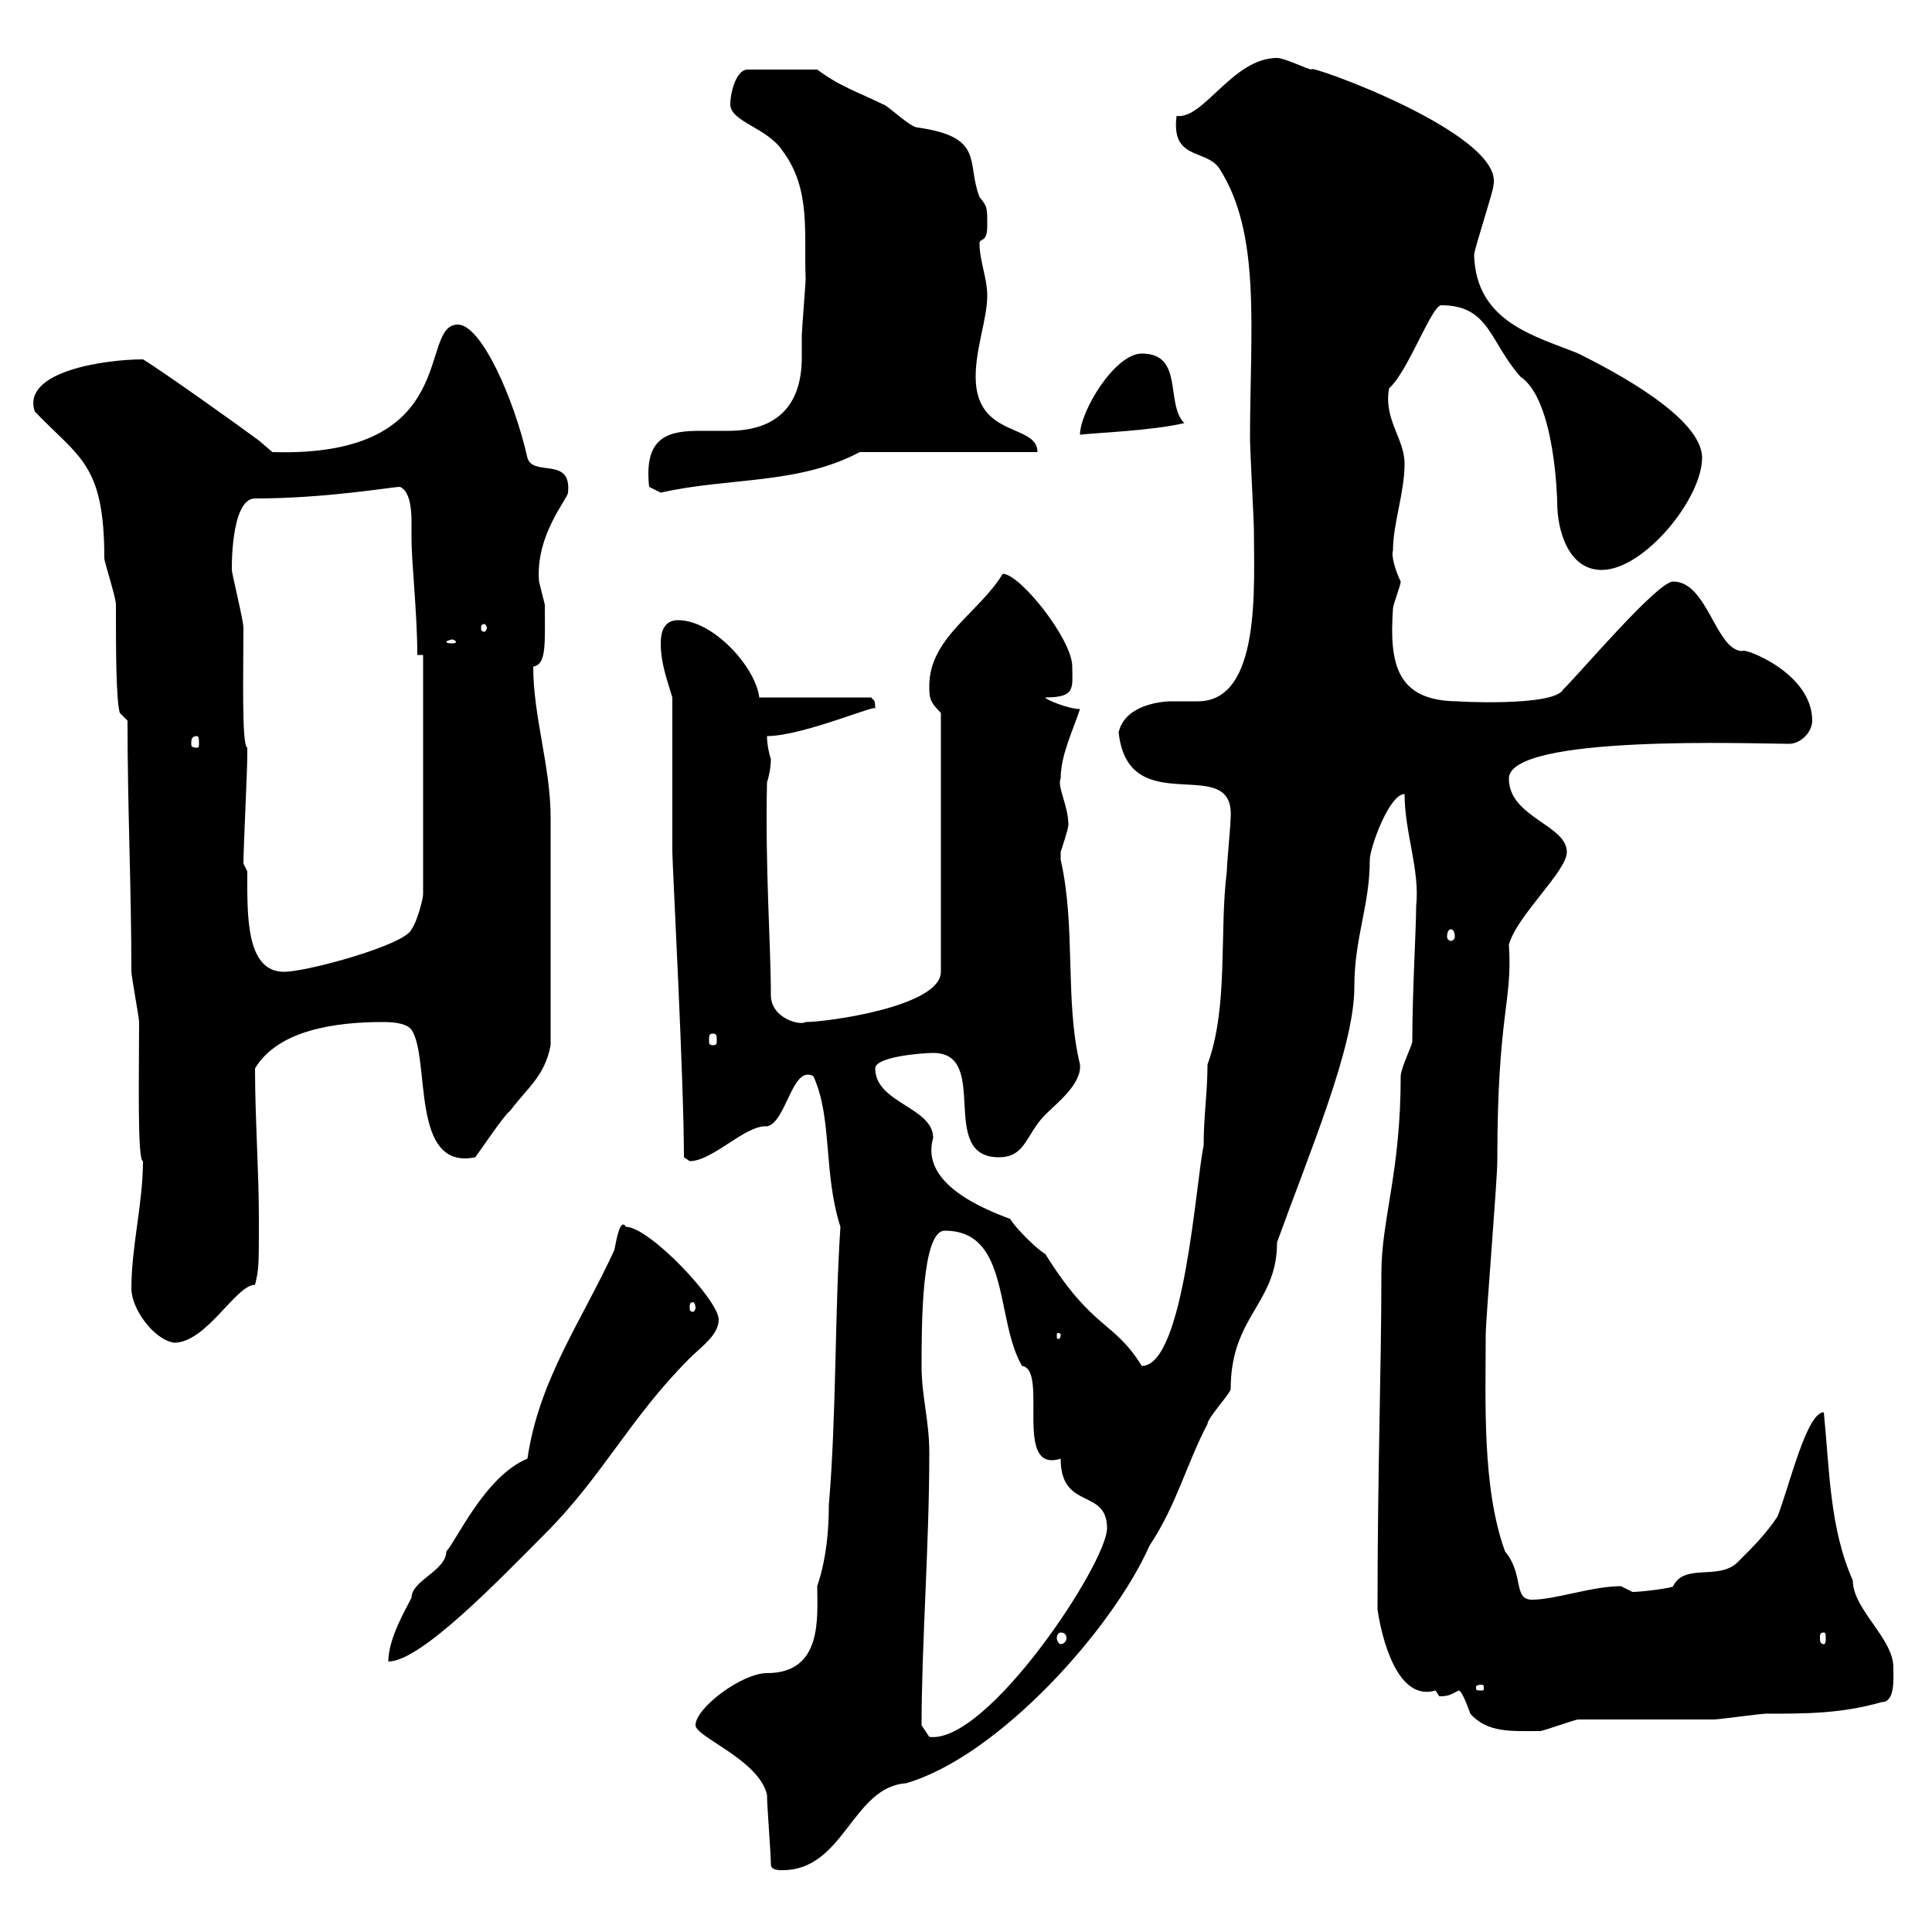 <svg xmlns="http://www.w3.org/2000/svg" xmlns:xlink="http://www.w3.org/1999/xlink" width="300" height="300"><path d="M119.70 289.50C119.70 290.40 120.90 290.40 121.50 290.40C131.10 290.40 132.30 277.50 140.70 276.90C155.10 272.70 172.80 252.90 178.50 240C182.70 233.70 184.20 227.40 187.50 221.10C187.50 220.20 191.10 216.30 191.10 215.70C191.10 204.30 198.30 202.50 198.30 192.90C203.40 178.80 210.30 162.60 210.30 153.30C210.30 145.50 212.70 140.70 212.70 133.50C212.70 131.70 215.70 123.30 218.10 123.30C218.10 129.30 220.50 135 219.90 140.70C219.90 144.30 219.30 153.90 219.30 161.70C219.30 162.30 217.50 165.90 217.50 167.10C217.50 182.10 214.50 189.30 214.50 197.70C214.50 212.70 213.90 228.30 213.90 249.90C214.50 254.10 216.90 264.30 222.90 262.50C222.90 262.50 223.50 263.40 223.50 263.40C225 263.40 225.30 263.10 226.50 262.50C227.10 262.50 228.30 266.10 228.30 266.10C231 269.10 234.60 268.80 239.10 268.80C239.70 268.80 244.50 267 245.10 267C248.10 267 263.40 267 266.10 267C267 267 273.30 266.10 274.20 266.10C280.50 266.10 285.90 266.10 292.20 264.30C294.30 264.30 294 260.70 294 258.90C294 254.40 287.70 249.90 287.70 245.40C284.10 237.30 284.10 228.30 283.20 219.30C280.50 219.30 277.80 231 276 235.50C274.20 238.20 272.40 240 269.70 242.70C266.70 245.40 261.60 242.70 259.80 246.30C259.80 246.60 254.70 247.20 253.50 247.20C253.50 247.20 251.70 246.30 251.70 246.30C247.20 246.30 241.50 248.40 237.90 248.40C234.90 248.40 236.70 244.50 233.70 240.90C230.10 231 230.70 217.50 230.70 207.30C230.70 204.90 232.50 183.30 232.50 180.30C232.50 157.20 234.90 155.70 234.30 146.70C235.50 142.20 243.30 135.30 243.30 132.30C243.30 128.10 234.30 126.90 234.30 120.90C234.30 114 272.40 115.50 277.80 115.50C279.60 115.50 281.40 113.70 281.40 111.90C281.40 104.40 270.60 100.50 270.60 101.10C266.40 101.10 265.20 90.30 259.80 90.30C257.40 90.30 245.70 104.10 242.70 107.10C241.20 109.80 225.30 108.90 226.50 108.90C216.90 108.90 215.70 103.20 216.30 94.50C216.30 93.90 217.50 90.90 217.50 90.30C216.60 88.50 216 86.10 216.30 85.50C216.30 81.30 218.10 76.50 218.10 72C218.10 68.10 214.80 65.10 215.70 60.30C218.70 57.60 222.30 47.40 223.80 47.40C231.30 47.40 231.30 53.10 236.10 58.50C241.50 62.10 241.80 77.70 241.80 78C241.80 82.50 243.60 88.50 248.70 88.50C255.30 88.50 264.30 77.40 264.30 71.10C264.30 64.80 250.50 57.60 245.10 54.90C238.50 52.20 229.20 50.10 228.90 39.60C228.90 38.70 231.90 29.70 231.90 28.80C233.70 20.70 202.20 9.60 203.70 10.80C203.10 10.80 199.50 9 198.30 9C191.40 9 186.90 18.60 182.70 18C181.80 24.90 187.20 23.10 189.30 26.10C195.90 36.30 194.10 51 194.10 68.40C194.10 69.30 194.70 81.30 194.70 81.90C194.70 90.90 195.90 108.90 186 108.90C184.50 108.90 183.30 108.90 181.80 108.90C182.70 108.90 174.90 108.60 173.70 113.70C175.20 127.80 191.70 116.70 191.10 126.90C191.10 128.10 190.50 134.10 190.50 135.30C189.30 144.90 190.80 156.30 187.50 165.30C187.50 169.50 186.90 173.40 186.90 177.90C185.70 183.30 183.90 212.10 177.30 212.10C172.80 204.90 169.80 206.70 162.30 194.70C161.10 194.10 157.50 190.50 156.90 189.30C153 187.80 142.80 183.90 144.90 176.70C144.90 171.90 135.90 171.30 135.90 165.90C135.90 164.10 143.10 163.50 144.90 163.50C153.90 163.50 145.50 179.70 155.10 179.70C159.30 179.70 159.30 176.10 162.30 173.10C164.10 171.30 168 168.30 167.70 165.30C165.30 155.40 167.10 144 164.70 133.50C164.70 133.50 164.70 133.50 164.70 132.30C164.70 132.30 165.90 128.70 165.90 128.10C165.90 125.10 164.10 122.10 164.70 120.90C164.70 117.30 166.50 113.70 167.70 110.10C165.90 110.10 162.30 108.60 162.30 108.30C167.10 108.30 166.50 106.80 166.50 103.50C166.50 99.30 158.40 89.10 155.70 89.10C152.10 95.10 144.30 99 144.30 106.50C144.30 108.30 144.30 108.90 146.10 110.70L146.10 150.90C146.10 156.30 128.40 158.70 125.10 158.70C124.20 159.30 119.70 158.10 119.70 154.50C119.70 146.70 118.80 135 119.10 121.50C119.40 120.60 119.70 119.10 119.70 117.90C119.40 117 119.10 115.50 119.10 114.30C124.80 114.30 137.10 108.90 135.90 110.10C135.90 108.30 135.60 108.90 135.30 108.30L117.90 108.30C117.30 103.50 110.70 96.30 105.30 96.30C103.50 96.30 102.60 97.50 102.60 99.90C102.60 102.90 103.50 105.30 104.40 108.30C104.40 111.90 104.40 128.70 104.40 132.30C104.40 134.10 106.20 167.70 106.20 179.70C106.20 179.70 107.10 180.30 107.10 180.30C110.70 180.30 115.80 174.60 119.10 174.90C122.10 174.30 123 165.30 126.30 167.10C129.30 173.70 127.80 182.10 130.50 190.50C129.60 204 129.90 219.60 128.70 233.70C128.70 239.70 127.80 243.60 126.90 246.30C126.90 251.10 127.80 259.80 119.10 259.80C115.20 259.80 108 265.20 108 267.90C108 269.70 117.90 273.30 119.10 278.70C119.10 280.50 119.70 287.70 119.70 289.50ZM143.10 267.90C143.10 255.30 144.30 240 144.30 225.60C144.30 220.50 143.10 216.90 143.10 212.10C143.10 205.80 143.10 191.10 146.70 191.10C156.90 191.10 154.50 204.90 158.70 212.10C162.90 212.70 157.20 228.90 164.70 226.50C164.70 234.60 171.90 231 171.90 237.30C171.90 242.70 153.30 270.90 144.30 269.70C144.30 269.70 143.10 267.90 143.10 267.90ZM230.10 261.60C230.40 261.60 230.40 261.90 230.40 261.90C230.40 262.50 230.40 262.50 230.10 262.50C229.20 262.50 229.20 262.50 229.20 261.90C229.20 261.90 229.20 261.60 230.10 261.60ZM97.20 190.50C96.30 189 95.70 192.60 95.40 194.10C90.30 205.20 83.70 214.20 81.90 226.50C75.30 229.20 70.80 239.40 69.30 240.90C69.30 243.90 63.90 245.40 63.90 248.10C63 249.90 60.30 254.40 60.30 258C65.40 258 77.70 245.10 84.60 238.20C93.60 229.20 97.80 220.20 107.10 210.90C108.90 209.10 111.60 207.30 111.60 204.90C111.60 201.90 100.80 190.50 97.20 190.50ZM164.70 253.50C165.30 253.50 165.60 253.80 165.60 254.40C165.60 254.70 165.30 255.30 164.70 255.30C164.40 255.30 164.10 254.70 164.10 254.40C164.10 253.80 164.40 253.50 164.70 253.50ZM283.20 253.50C283.50 253.50 283.50 253.80 283.50 254.40C283.50 254.70 283.50 255.30 283.20 255.30C282.60 255.30 282.60 254.70 282.60 254.40C282.60 253.80 282.60 253.50 283.20 253.50ZM20.40 200.10C20.40 203.10 23.70 207.90 27 208.50C32.10 208.50 36.60 199.50 39.60 199.50C40.20 197.10 40.20 196.50 40.20 189.30C40.20 181.80 39.60 173.70 39.60 165.90C43.20 159.90 52.20 158.70 59.40 158.70C60.30 158.70 63 158.70 63.90 159.90C66.90 164.40 63.60 181.80 73.80 179.70C74.70 178.50 78.30 173.10 79.20 172.50C81.90 168.90 84.60 167.10 85.50 162.30C85.50 146.40 85.50 133.50 85.50 126.90C85.50 119.10 82.80 111.30 82.80 103.50C84.90 103.20 84.60 99.90 84.60 93.90C84.60 93.90 83.70 90.30 83.70 90.30C83.10 83.10 88.20 77.40 88.20 76.50C88.80 70.80 82.80 74.10 81.90 71.10C79.80 61.80 74.70 50.40 71.10 50.40C64.80 50.40 72 71.10 42.30 70.20C42.30 70.20 40.20 68.40 40.20 68.40C37.80 66.60 25.20 57.60 22.20 55.80C16.50 55.80 3.30 57.60 5.40 63.90C12.30 71.10 16.20 72 16.20 86.70C16.20 87.30 18 92.70 18 93.90C18 100.50 18 108.60 18.60 110.70L19.80 111.90C19.80 125.70 20.40 137.70 20.40 150.90C20.40 151.50 21.60 158.10 21.60 158.70C21.60 166.50 21.30 180.30 22.20 180.30C22.20 186.90 20.40 193.50 20.40 200.10ZM164.70 207.30C164.70 207.90 164.40 207.90 164.40 207.90C164.10 207.90 164.10 207.90 164.10 207.30C164.10 207 164.10 207 164.40 207C164.40 207 164.70 207 164.70 207.30ZM108 203.10C108 203.40 107.70 203.70 107.70 203.70C107.10 203.70 107.10 203.40 107.10 203.10C107.10 202.50 107.10 202.20 107.70 202.20C107.70 202.20 108 202.50 108 203.10ZM110.70 160.50C111.30 160.50 111.30 160.80 111.30 161.70C111.30 162 111.30 162.30 110.70 162.30C110.10 162.30 110.10 162 110.10 161.70C110.10 160.80 110.10 160.50 110.70 160.50ZM38.40 135.30L37.80 134.10C37.80 131.70 38.40 119.70 38.40 117.30C38.40 117.30 38.40 117.30 38.40 116.10C37.50 115.80 37.80 104.10 37.80 97.50C37.80 96.30 36 89.10 36 88.50C36 89.10 35.70 77.40 39.60 77.40C50.70 77.40 60.90 75.60 62.10 75.60C63.60 76.20 63.90 78.90 63.90 81C63.90 81.90 63.90 83.10 63.90 83.70C63.90 87.30 64.80 95.40 64.80 101.70L65.70 101.70L65.70 138.90C65.70 139.50 64.80 143.10 63.90 144.30C63 146.70 47.70 150.90 44.10 150.90C38.10 150.90 38.40 141.90 38.40 135.30ZM225.30 144.30C225.60 144.30 225.90 144.60 225.90 145.50C225.90 145.80 225.60 146.10 225.30 146.10C225 146.10 224.70 145.80 224.70 145.50C224.70 144.60 225 144.30 225.30 144.30ZM30.60 114.30C30.90 114.30 30.90 114.90 30.90 115.50C30.90 115.80 30.90 116.10 30.60 116.10C29.70 116.10 29.70 115.80 29.70 115.50C29.70 114.90 29.70 114.30 30.60 114.30ZM70.20 99.30C70.50 99.30 70.80 99.60 70.80 99.60C70.80 99.90 70.50 99.90 70.20 99.90C69.90 99.90 69.30 99.90 69.30 99.60C69.30 99.60 69.90 99.30 70.20 99.30ZM75.60 97.50C75.60 97.80 75.30 98.10 75.30 98.10C74.70 98.10 74.70 97.80 74.70 97.50C74.70 97.20 74.70 96.90 75.30 96.90C75.30 96.90 75.60 97.20 75.60 97.50ZM100.80 75.60C100.80 75.60 102.60 76.50 102.60 76.50C113.10 74.10 123.90 75.30 133.50 70.20L161.10 70.20C161.10 65.70 151.50 68.10 151.50 58.50C151.50 54 153.30 49.50 153.30 45.90C153.30 43.20 152.10 40.50 152.10 37.80C152.10 36.90 153.30 37.80 153.30 35.10C153.30 32.10 153.30 32.10 152.10 30.60C150 25.20 153 21.30 142.50 19.80C141.30 19.80 137.70 16.20 137.10 16.20C133.50 14.40 130.50 13.50 126.90 10.80L116.10 10.80C114.30 10.80 113.40 14.40 113.40 16.20C113.40 18.90 119.10 19.80 121.50 23.40C126 29.40 124.80 36.30 125.10 43.20C125.10 44.10 124.50 51.30 124.50 52.20C124.50 52.80 124.50 54.30 124.50 55.50C124.50 63 120.60 66.90 113.10 66.90C111.90 66.90 110.40 66.90 108.90 66.90C104.10 66.90 99.90 67.50 100.80 75.60ZM177.30 54.90C173.10 54.90 167.70 63.90 167.70 67.50C170.10 67.20 178.80 66.90 183.90 65.70C180.90 62.70 183.90 54.90 177.30 54.90Z"/></svg>